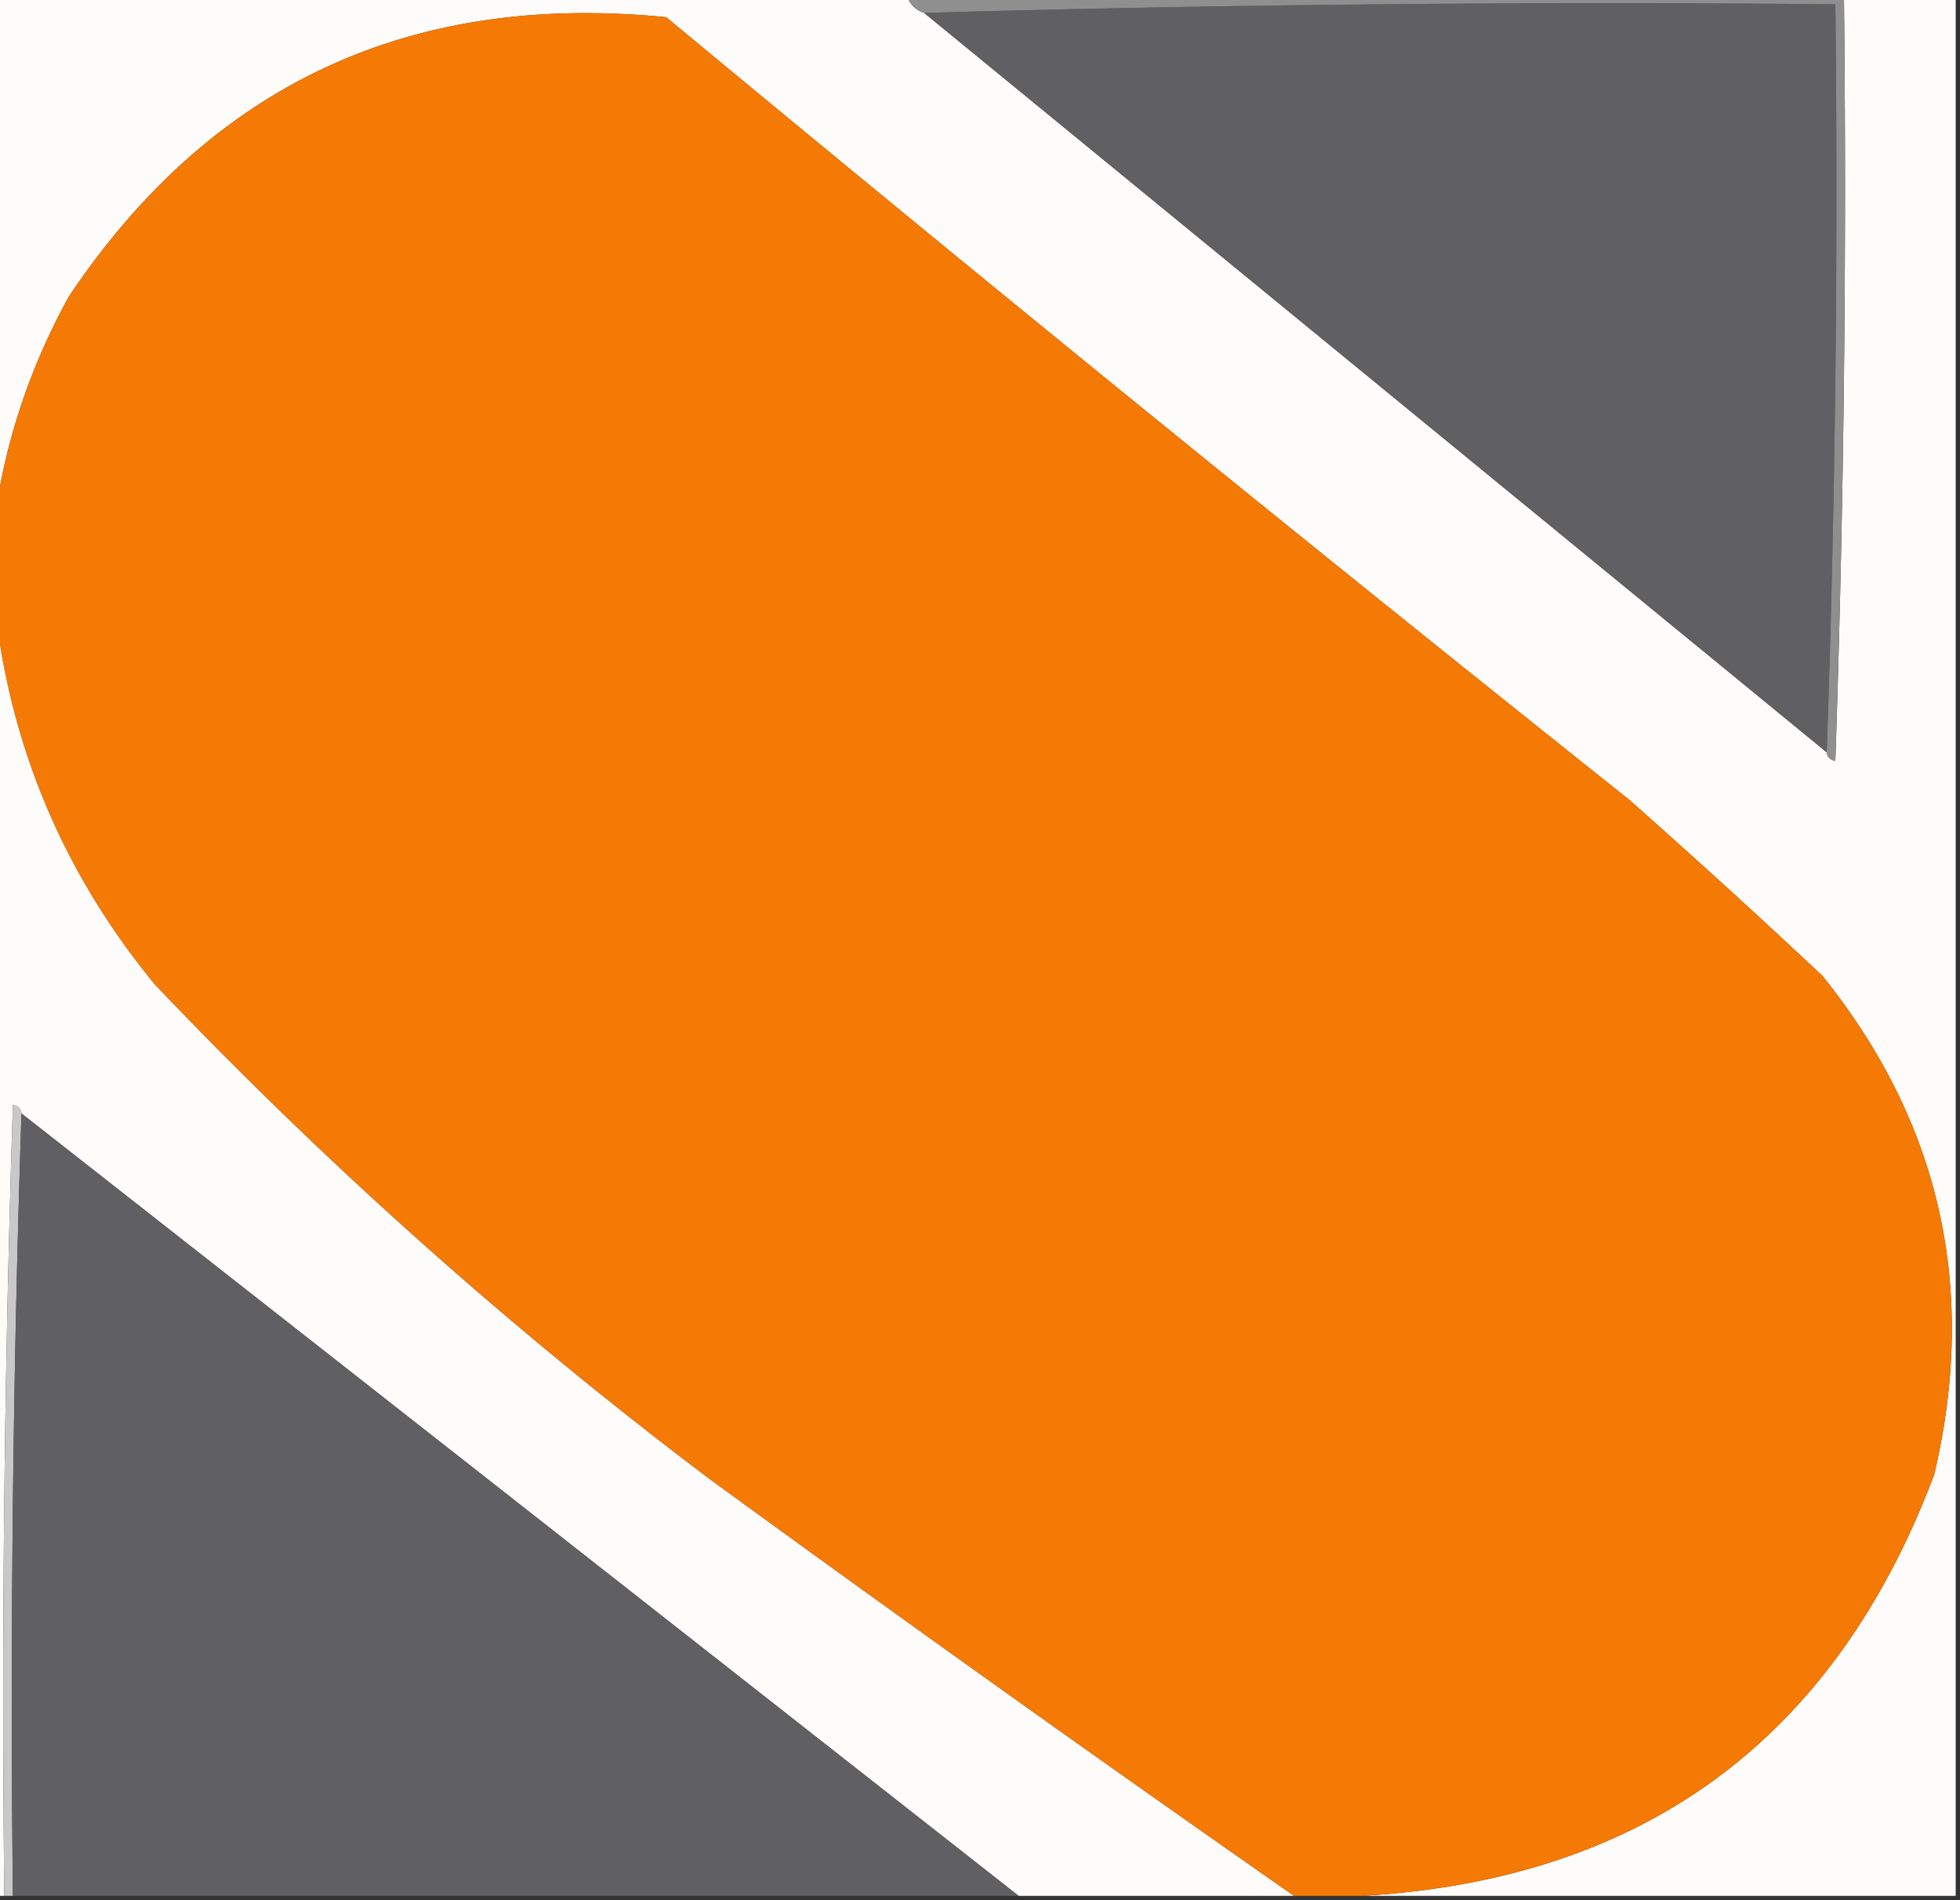 <svg xmlns="http://www.w3.org/2000/svg" width="228" height="221" style="shape-rendering:geometricPrecision;text-rendering:geometricPrecision;image-rendering:optimizeQuality;fill-rule:evenodd;clip-rule:evenodd"><rect width="100%" height="100%" fill="#333333" stroke="none"/><path fill="#fefcfb" d="M-.5-.5h106q.5 1.5 2 2 52.462 42.955 105 86 .09.814 1 1 1.5-44.49 1-89h13v221h-69q49.123-2.863 66.5-49 7.615-32.37-13-58A1028 1028 0 0 0 189.5 93a7279 7279 0 0 1-112-91Q32.764-2.45 8 34.5q-6.555 11.919-8.5 25z" style="opacity:1"/><path fill="#606062" d="M212.5 87.5a418894 418894 0 0 0-105-86 2810 2810 0 0 1 106-1q.497 43.758-1 87" style="opacity:1"/><path fill="#8f8f90" d="M105.5-.5h109q.5 44.51-1 89-.91-.186-1-1a1893 1893 0 0 0 1-87 2810 2810 0 0 0-106 1q-1.5-.5-2-2" style="opacity:1"/><path fill="#f47a05" d="M158.5 220.5h-8a4137 4137 0 0 1-68-48.5A528 528 0 0 1 18 114.5Q2.454 95.58-.5 71.5v-12q1.945-13.081 8.5-25Q32.764-2.45 77.5 2a7279 7279 0 0 0 112 91 1028 1028 0 0 1 22.5 20.5q20.615 25.63 13 58-17.377 46.137-66.5 49" style="opacity:1"/><path fill="#fdfcfb" d="M-.5 71.5q2.954 24.08 18.5 43A528 528 0 0 0 82.5 172a4137 4137 0 0 0 68 48.5h-32a235461 235461 0 0 0-116-91q-.09-.814-1-1-1.5 45.989-1 92h-1z" style="opacity:1"/><path fill="#c8c8c8" d="M2.5 129.5a2071 2071 0 0 0-1 91h-1q-.5-46.011 1-92 .91.186 1 1" style="opacity:1"/><path fill="#606062" d="M2.5 129.5q58.058 45.517 116 91H1.5q-.497-45.757 1-91" style="opacity:1"/></svg>